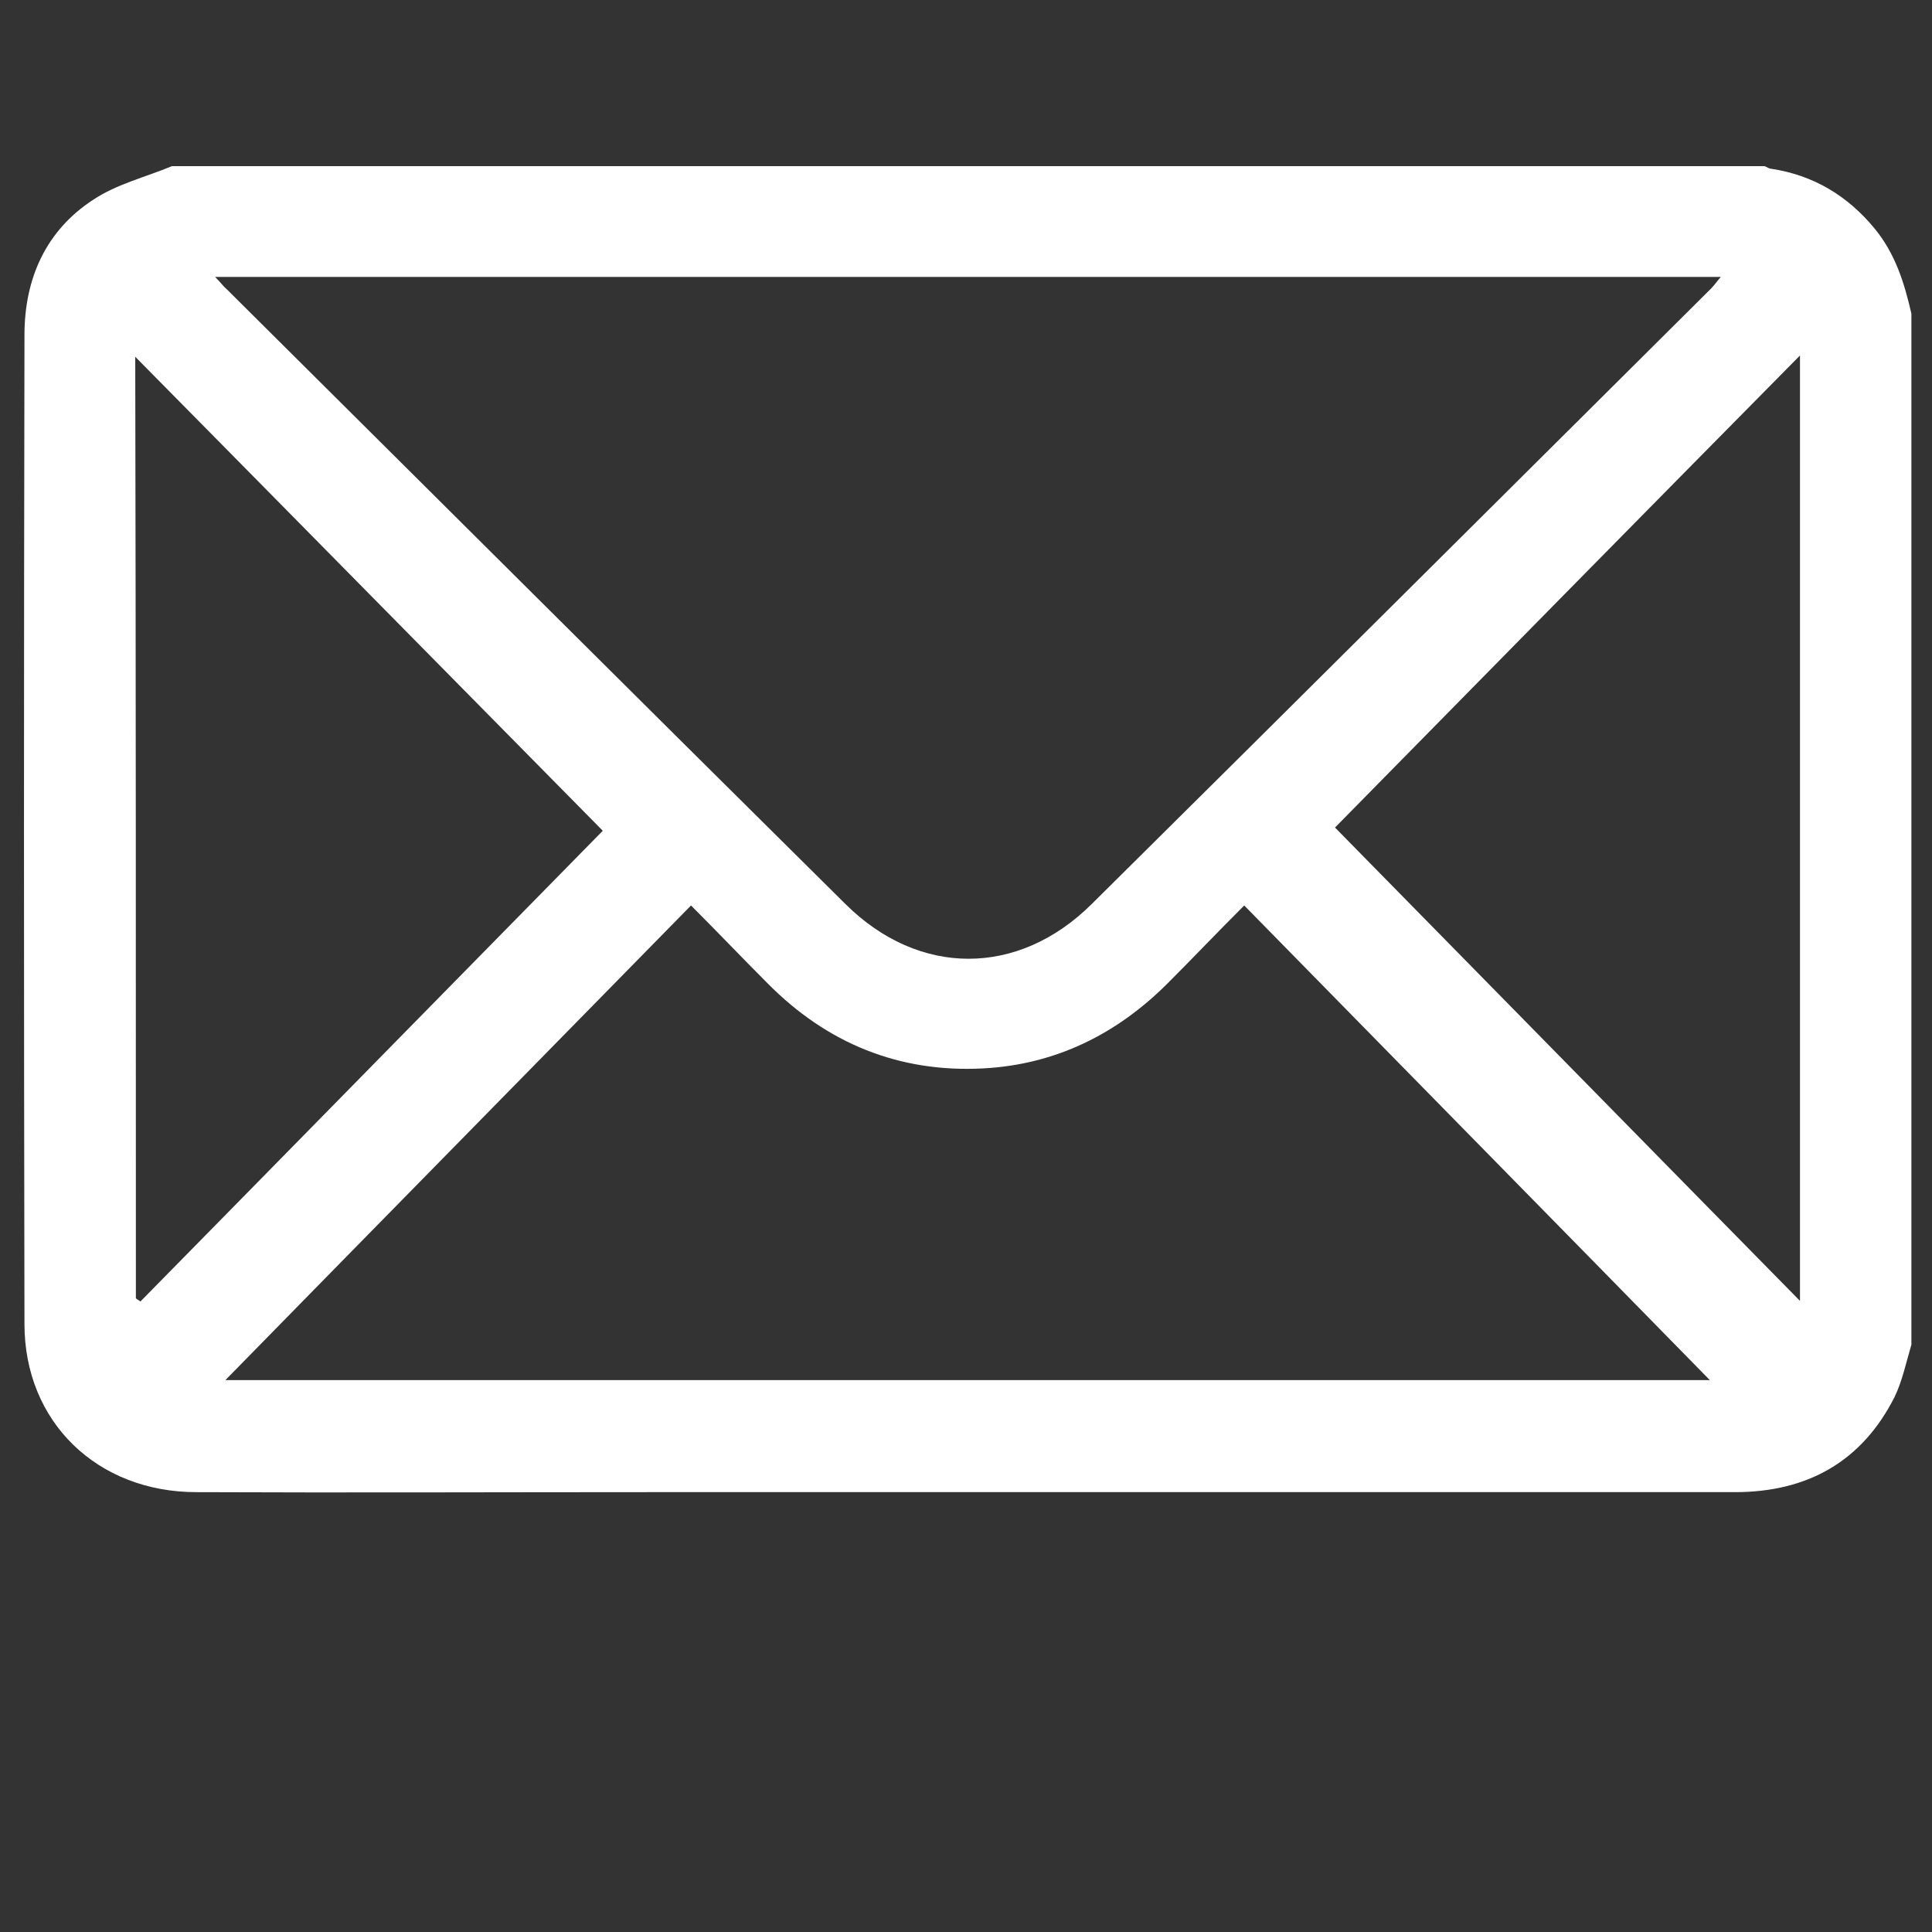 <?xml version="1.0" encoding="utf-8"?>
<!-- Generator: Adobe Illustrator 28.1.0, SVG Export Plug-In . SVG Version: 6.00 Build 0)  -->
<svg version="1.1" id="Layer_1" xmlns="http://www.w3.org/2000/svg" xmlns:xlink="http://www.w3.org/1999/xlink" x="0px" y="0px"
	 viewBox="0 0 300 300" style="enable-background:new 0 0 300 300;" xml:space="preserve">
<rect x="0" y="0" width="300" height="300" fill="#333333" stroke="none"/>
<style type="text/css">
	.st0{fill:#FFFFFF;}
	.st1{fill:none;}
</style>
<g id="Qw6ZkZ.tif">
	<g>
		<path class="st0" d="M296.8,48.7c0,53.4,0,106.8,0,160.1c-0.8,2.7-1.4,5.6-2.6,8.1c-5.1,10.1-13.6,14.8-24.8,14.8
			c-56.3,0-112.6,0-168.8,0c-23.4,0-46.7,0.1-70.1,0c-15.4,0-26.7-10.9-26.7-26.1C3.7,154.3,3.7,103.1,3.8,52
			c0-8.7,3.3-16.2,10.7-21c3.6-2.4,8.1-3.5,12.2-5.2c82.4,0,164.8,0,247.3,0c0.3,0.1,0.7,0.4,1,0.4c6.6,1,11.9,4.2,16.1,9.3
			C294.3,39.4,295.7,43.9,296.8,48.7z M33.4,43c0.9,0.9,1.3,1.5,1.9,2c32,31.8,63.9,63.6,96,95.4c11.4,11.3,26.8,11.3,38.2,0
			c32.1-31.8,64.1-63.7,96.2-95.6c0.5-0.5,0.9-1.1,1.5-1.8C189.1,43,111.5,43,33.4,43z M107.3,140.6c-24.5,25-48.7,49.6-72.3,73.7
			c76.5,0,154.1,0,230.5,0c-23.6-24.1-47.8-48.7-72.3-73.7c-4.2,4.2-8,8.2-11.9,12.1c-7.9,7.9-17.4,12.6-28.6,13.2
			c-13.1,0.7-24.3-3.9-33.5-13.2C115.3,148.8,111.5,144.8,107.3,140.6z M21.1,201.6c0.2,0.2,0.5,0.3,0.7,0.5
			C46,177.5,70.1,152.9,93.6,129c-23.8-24.1-48-48.7-72.6-73.6C21.1,104.4,21.1,153,21.1,201.6z M279.5,55.2
			c-24.7,25-48.9,49.6-72.2,73.3c23.6,24,47.8,48.7,72.2,73.5C279.5,153,279.5,104.5,279.5,55.2z"/>
	</g>
</g>
<rect x="95.8" y="286" class="st1" width="111.5" height="10.7"/>
</svg>
